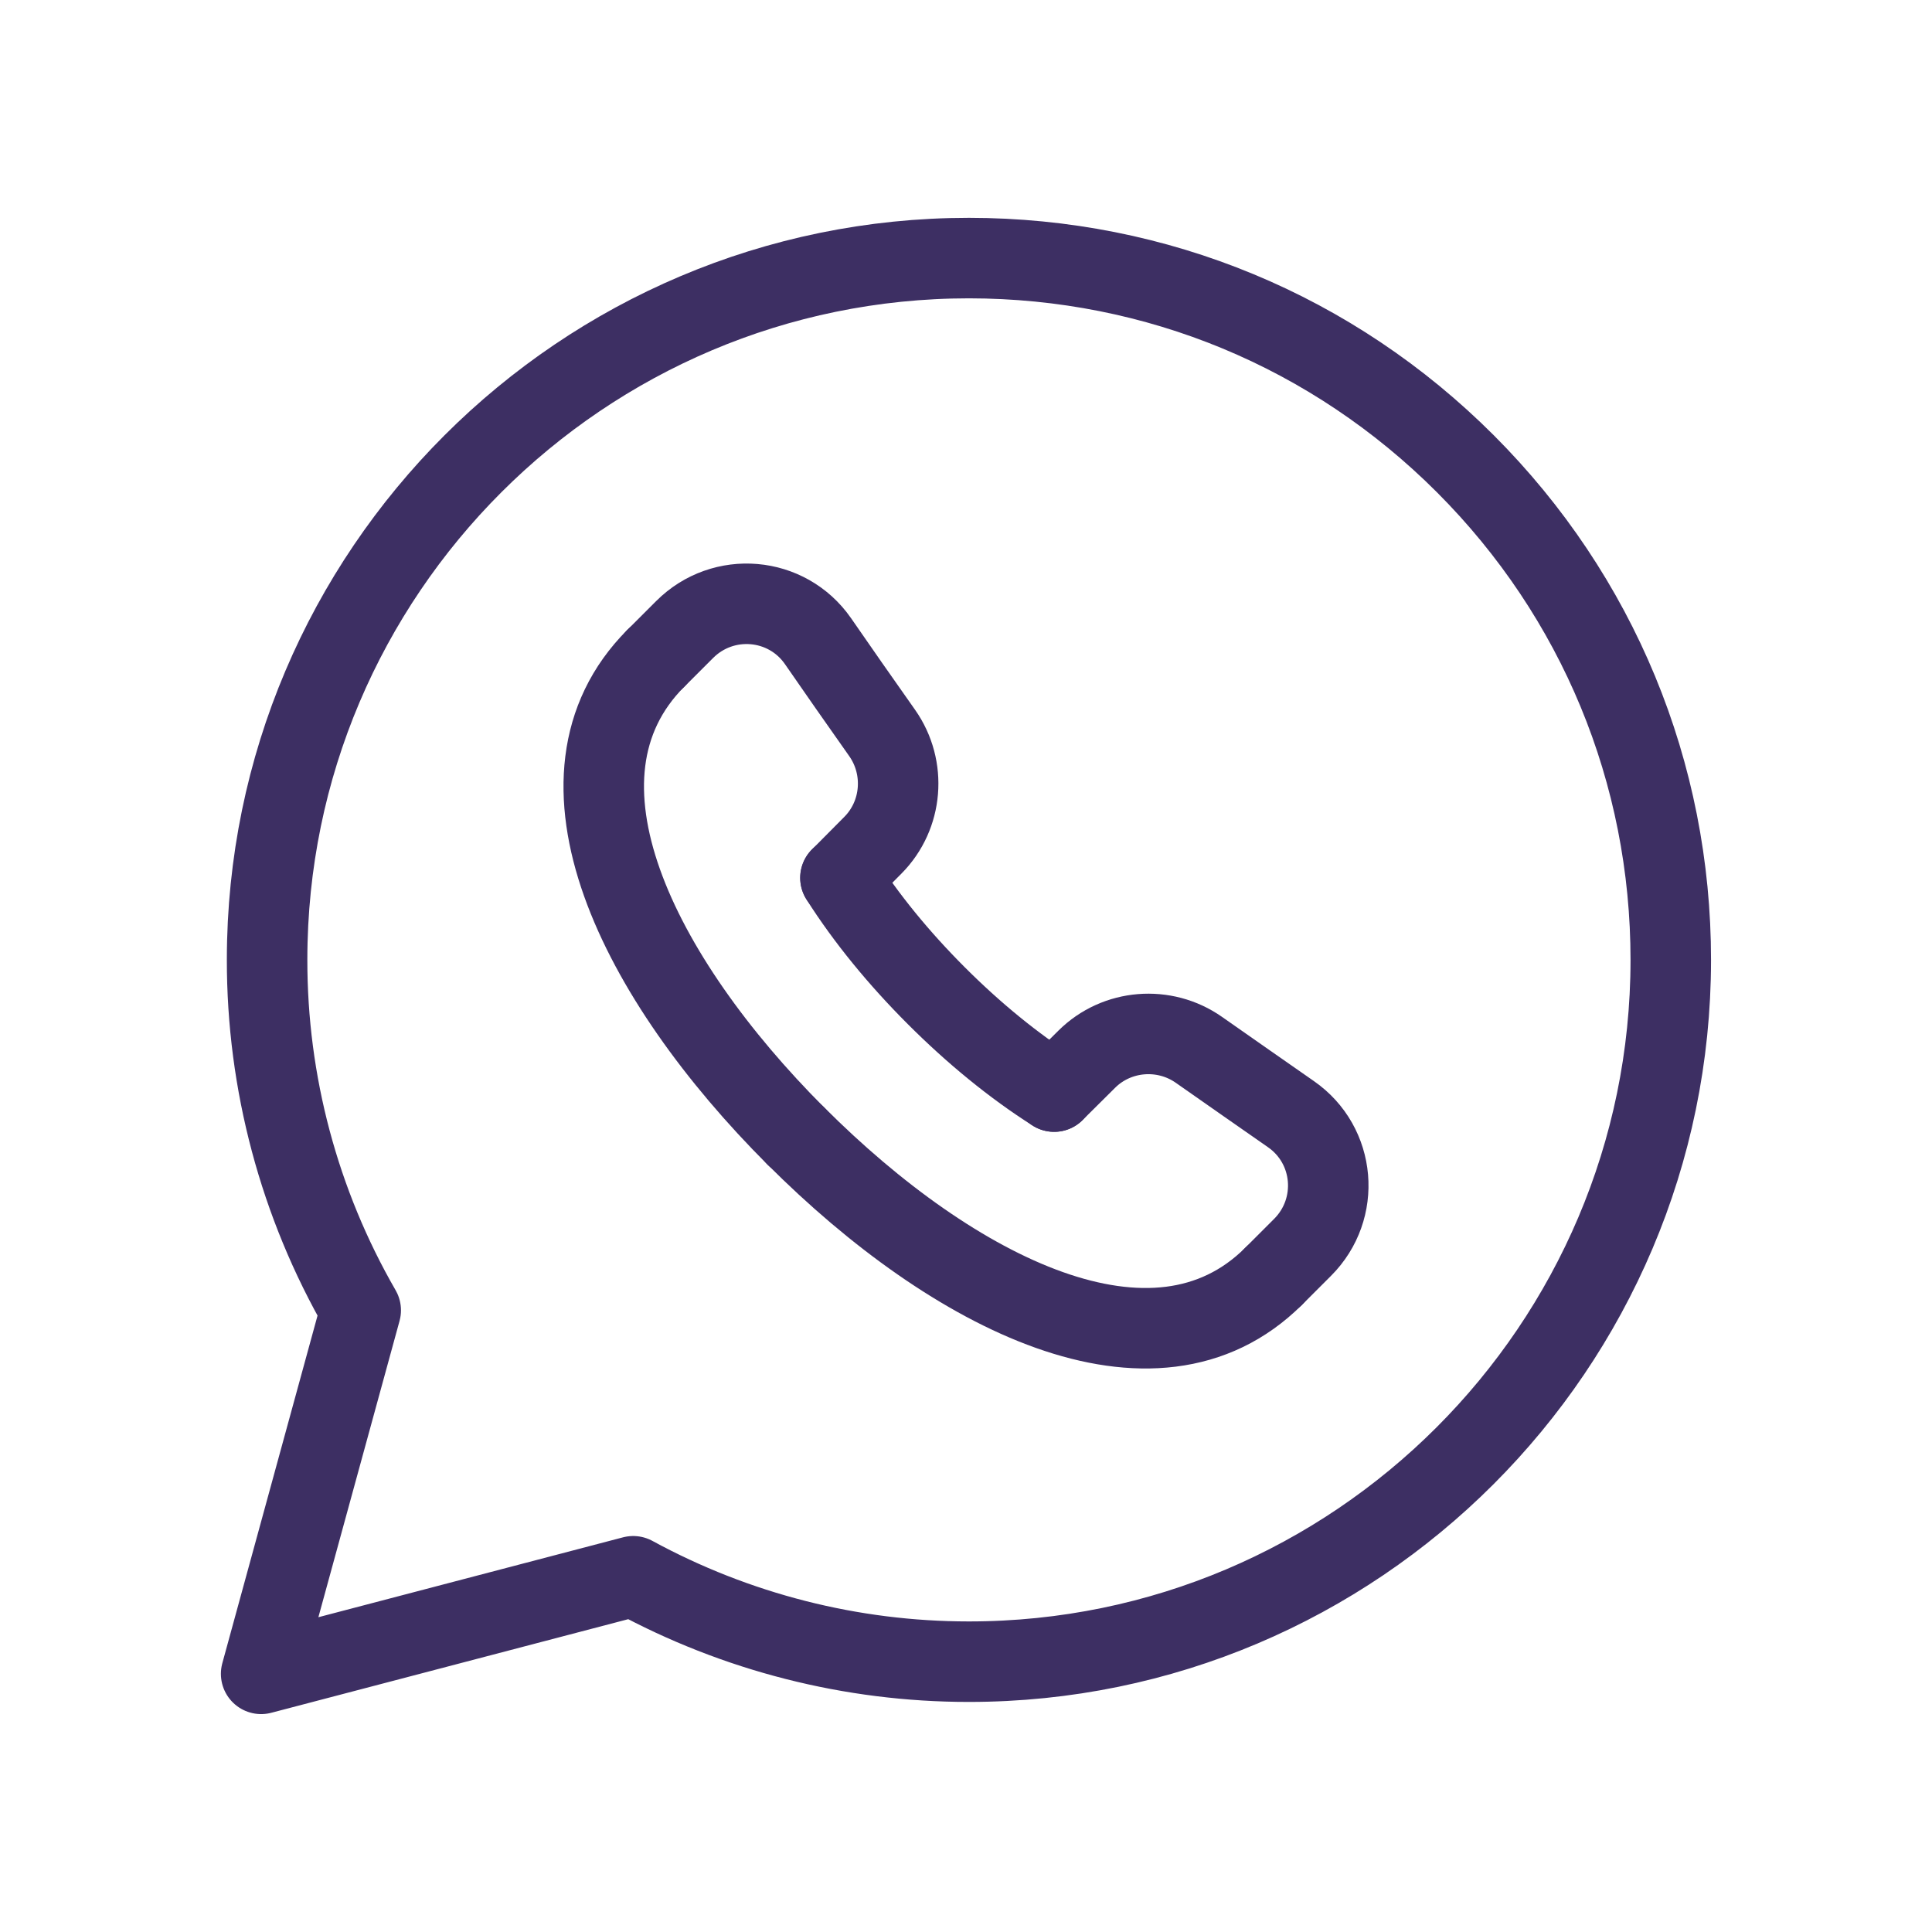 <svg width="24" height="24" viewBox="0 0 24 24" fill="none" xmlns="http://www.w3.org/2000/svg">
<path fill-rule="evenodd" clip-rule="evenodd" d="M18.204 5.762C16.558 4.115 14.369 3.207 12.037 3.206C7.23 3.206 3.319 7.115 3.318 11.92C3.316 13.449 3.717 14.952 4.481 16.277L3.244 20.793L7.866 19.581C9.145 20.277 10.577 20.642 12.033 20.642H12.037C16.842 20.642 20.753 16.732 20.755 11.927C20.756 9.599 19.85 7.41 18.204 5.762Z" stroke="#3D2F63" stroke-linecap="round" stroke-linejoin="round"/>
<path d="M13.095 13.56L13.501 13.157C13.874 12.787 14.464 12.74 14.894 13.042C15.31 13.334 15.686 13.596 16.036 13.84C16.592 14.226 16.659 15.018 16.18 15.496L15.821 15.855" stroke="#3D2F63" stroke-linecap="round" stroke-linejoin="round"/>
<path d="M8.146 8.179L8.505 7.82C8.983 7.342 9.775 7.409 10.161 7.964C10.403 8.314 10.665 8.69 10.959 9.106C11.261 9.536 11.214 10.126 10.844 10.499L10.441 10.905" stroke="#3D2F63" stroke-linecap="round" stroke-linejoin="round"/>
<path d="M15.821 15.855C14.34 17.329 11.851 16.077 9.886 14.111" stroke="#3D2F63" stroke-linecap="round" stroke-linejoin="round"/>
<path d="M9.888 14.114C7.923 12.148 6.671 9.66 8.145 8.179" stroke="#3D2F63" stroke-linecap="round" stroke-linejoin="round"/>
<path d="M10.44 10.905C10.759 11.408 11.168 11.906 11.63 12.368L11.632 12.37C12.094 12.832 12.592 13.241 13.095 13.56" stroke="#3D2F63" stroke-linecap="round" stroke-linejoin="round"/>
</svg>
